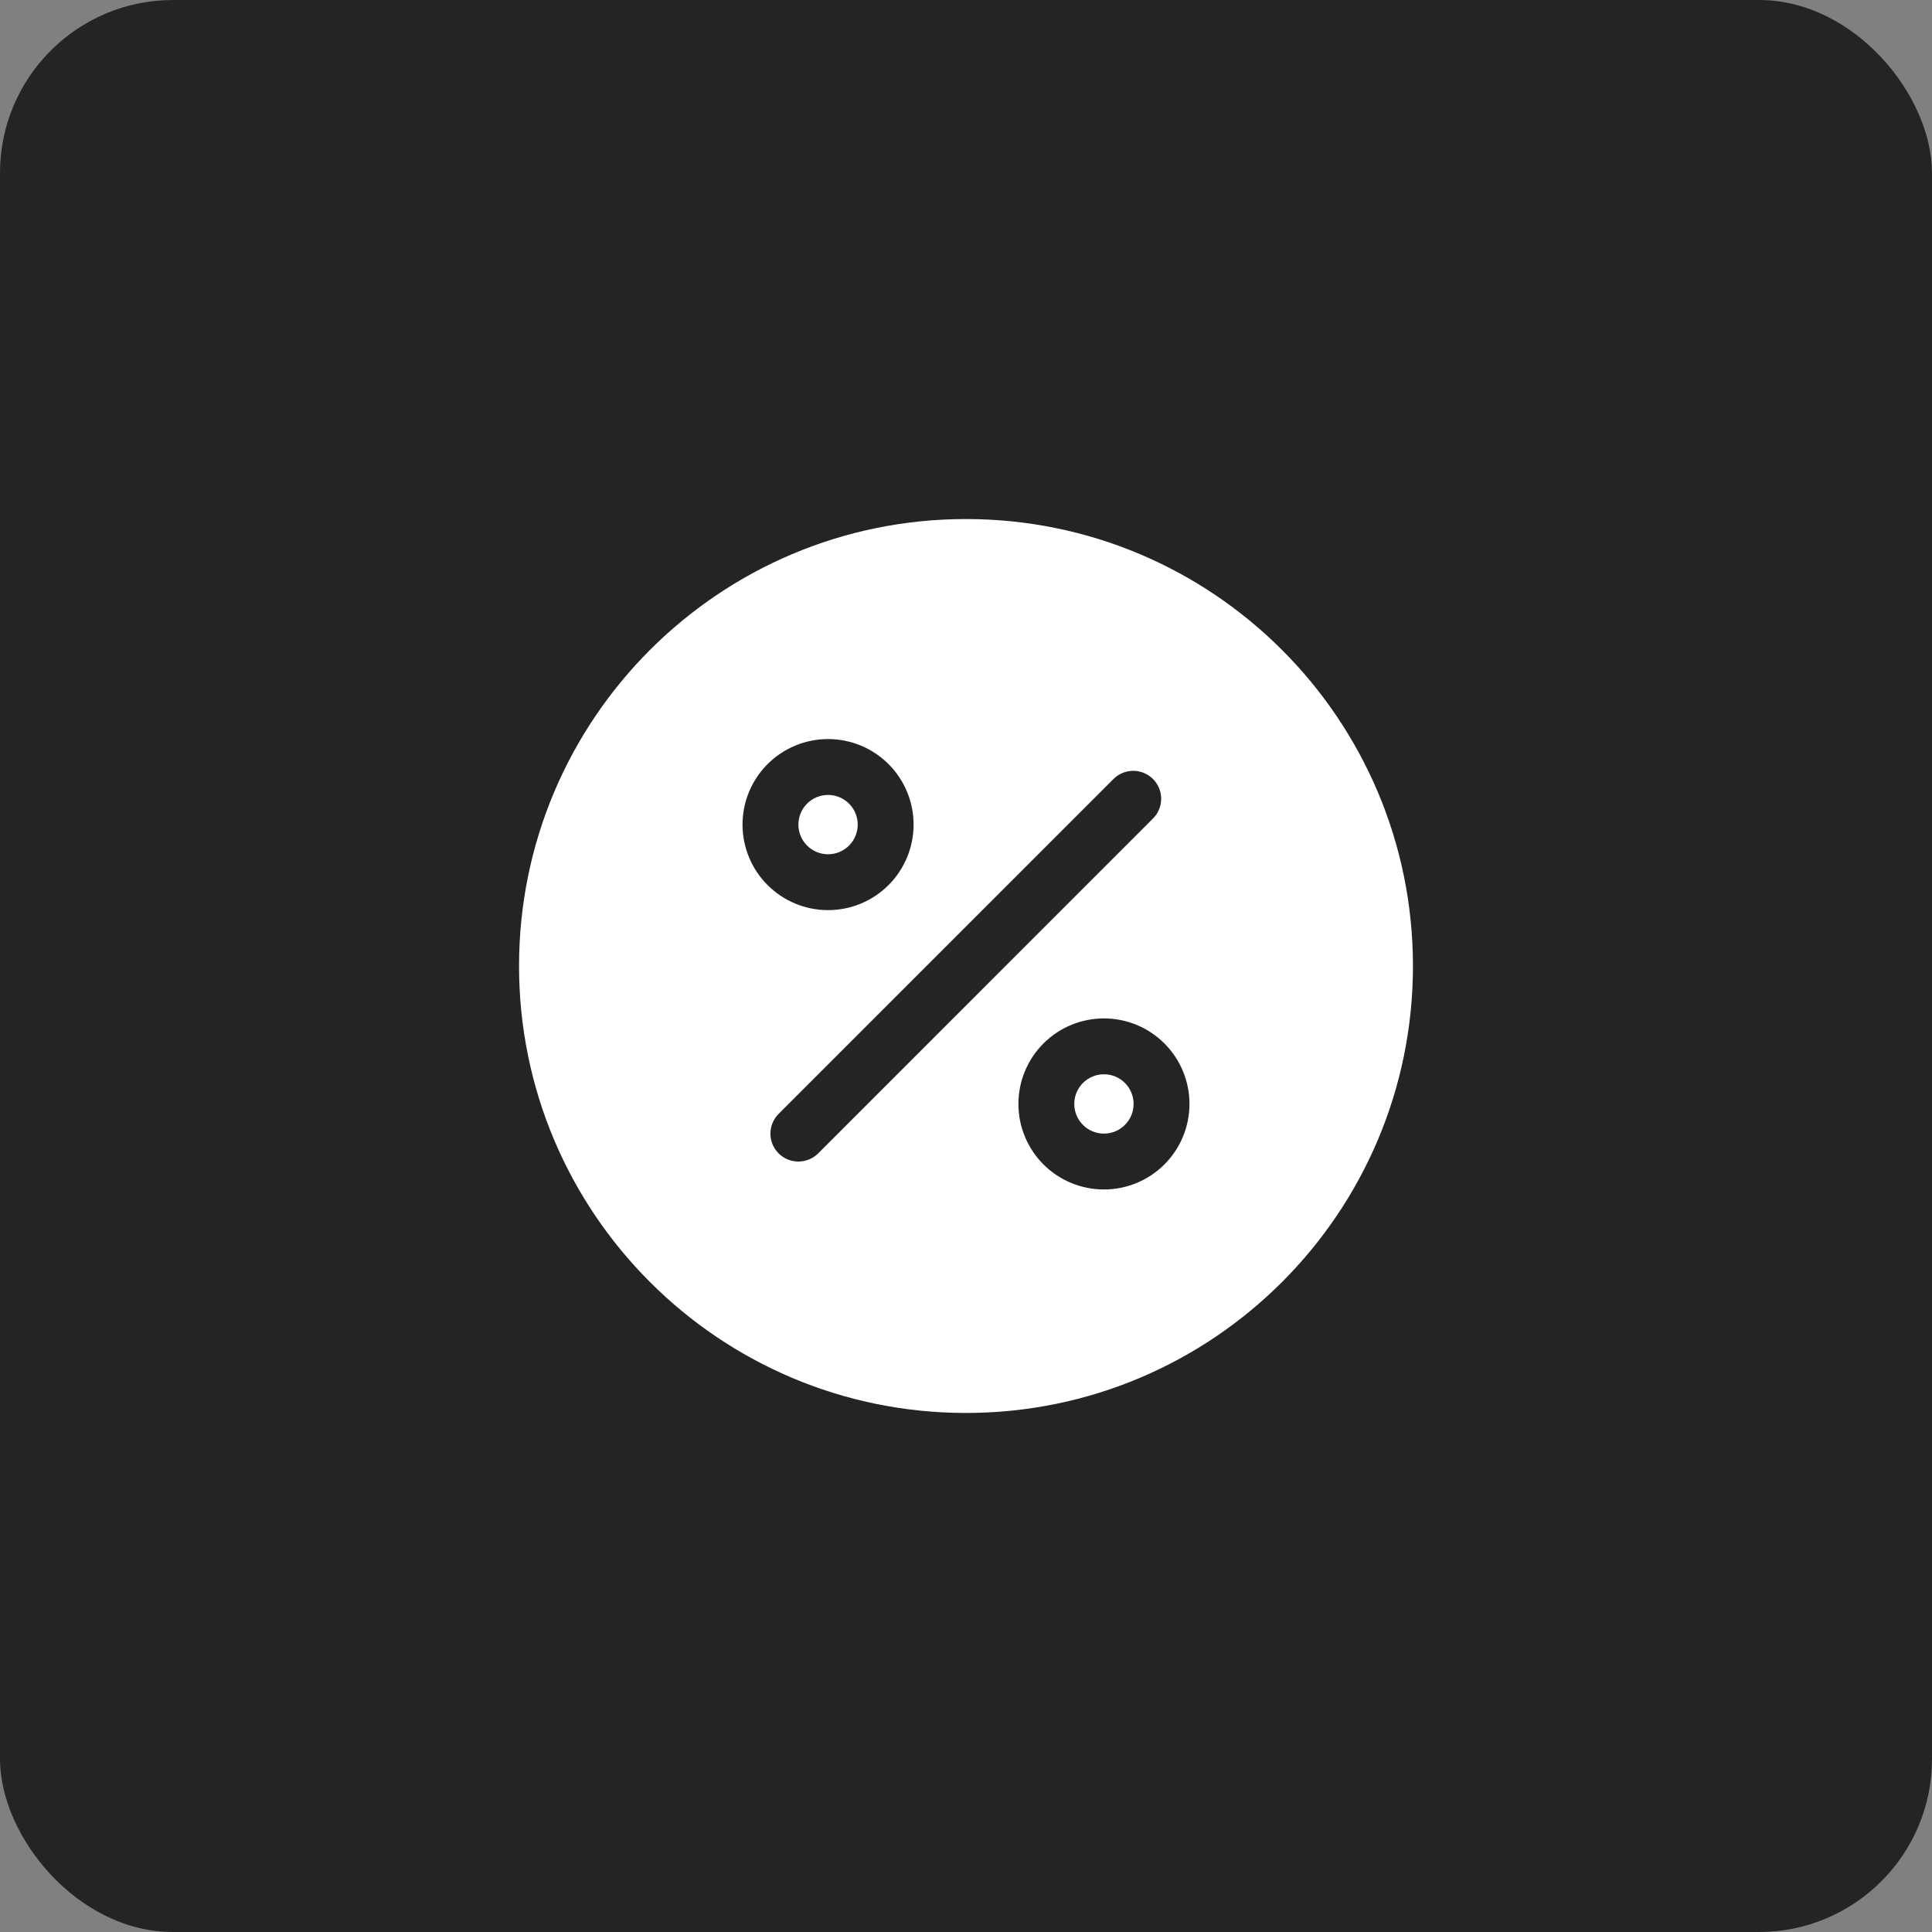 <?xml version="1.0" encoding="UTF-8"?> <svg xmlns="http://www.w3.org/2000/svg" width="134" height="134" viewBox="0 0 134 134" fill="none"><rect x="0" y="0" width="134" height="134" fill="#808080" stroke="none"/><rect width="134" height="134" rx="12" fill="#242424"></rect><g clip-path="url(#clip0_396_6)"><path d="M55.375 57.192C55.375 57.738 55.592 58.261 55.978 58.647C56.364 59.033 56.887 59.25 57.433 59.25C57.978 59.25 58.502 59.033 58.888 58.647C59.273 58.261 59.49 57.738 59.49 57.192C59.49 56.647 59.273 56.123 58.888 55.737C58.502 55.352 57.978 55.135 57.433 55.135C56.887 55.135 56.364 55.352 55.978 55.737C55.592 56.123 55.375 56.647 55.375 57.192ZM67 36C49.88 36 36 49.88 36 67C36 84.12 49.88 98 67 98C84.12 98 98 84.12 98 67C98 49.88 84.12 36 67 36ZM51.5 57.192C51.5 55.619 52.125 54.11 53.238 52.997C54.35 51.885 55.859 51.26 57.433 51.26C59.006 51.26 60.515 51.885 61.628 52.997C62.74 54.11 63.365 55.619 63.365 57.192C63.365 58.766 62.74 60.275 61.628 61.387C60.515 62.5 59.006 63.125 57.433 63.125C55.859 63.125 54.35 62.5 53.238 61.387C52.125 60.275 51.5 58.766 51.5 57.192ZM56.747 79.997C56.382 80.359 55.889 80.563 55.375 80.563C54.861 80.563 54.368 80.359 54.003 79.997C53.64 79.633 53.436 79.141 53.436 78.627C53.436 78.113 53.64 77.621 54.003 77.257L77.253 54.007C77.619 53.654 78.108 53.459 78.616 53.463C79.124 53.468 79.61 53.672 79.969 54.031C80.329 54.39 80.532 54.876 80.537 55.384C80.541 55.892 80.346 56.381 79.993 56.747L56.747 79.997ZM76.567 82.5C74.994 82.5 73.485 81.875 72.372 80.762C71.26 79.65 70.635 78.141 70.635 76.567C70.635 74.994 71.26 73.485 72.372 72.372C73.485 71.26 74.994 70.635 76.567 70.635C78.141 70.635 79.65 71.26 80.762 72.372C81.875 73.485 82.5 74.994 82.5 76.567C82.5 78.141 81.875 79.65 80.762 80.762C79.65 81.875 78.141 82.5 76.567 82.5ZM74.51 76.567C74.51 76.838 74.563 77.105 74.666 77.355C74.77 77.604 74.921 77.831 75.112 78.022C75.303 78.213 75.53 78.365 75.78 78.468C76.03 78.572 76.297 78.625 76.567 78.625C76.838 78.625 77.105 78.572 77.355 78.468C77.604 78.365 77.831 78.213 78.022 78.022C78.213 77.831 78.365 77.604 78.468 77.355C78.572 77.105 78.625 76.838 78.625 76.567C78.625 76.297 78.572 76.03 78.468 75.78C78.365 75.53 78.213 75.303 78.022 75.112C77.831 74.921 77.604 74.77 77.355 74.666C77.105 74.563 76.838 74.51 76.567 74.51C76.297 74.51 76.03 74.563 75.78 74.666C75.53 74.77 75.303 74.921 75.112 75.112C74.921 75.303 74.77 75.53 74.666 75.78C74.563 76.03 74.51 76.297 74.51 76.567Z" fill="white"></path></g><defs><clipPath id="clip0_396_6"><rect width="62" height="62" fill="white" transform="translate(36 36)"></rect></clipPath></defs></svg> 